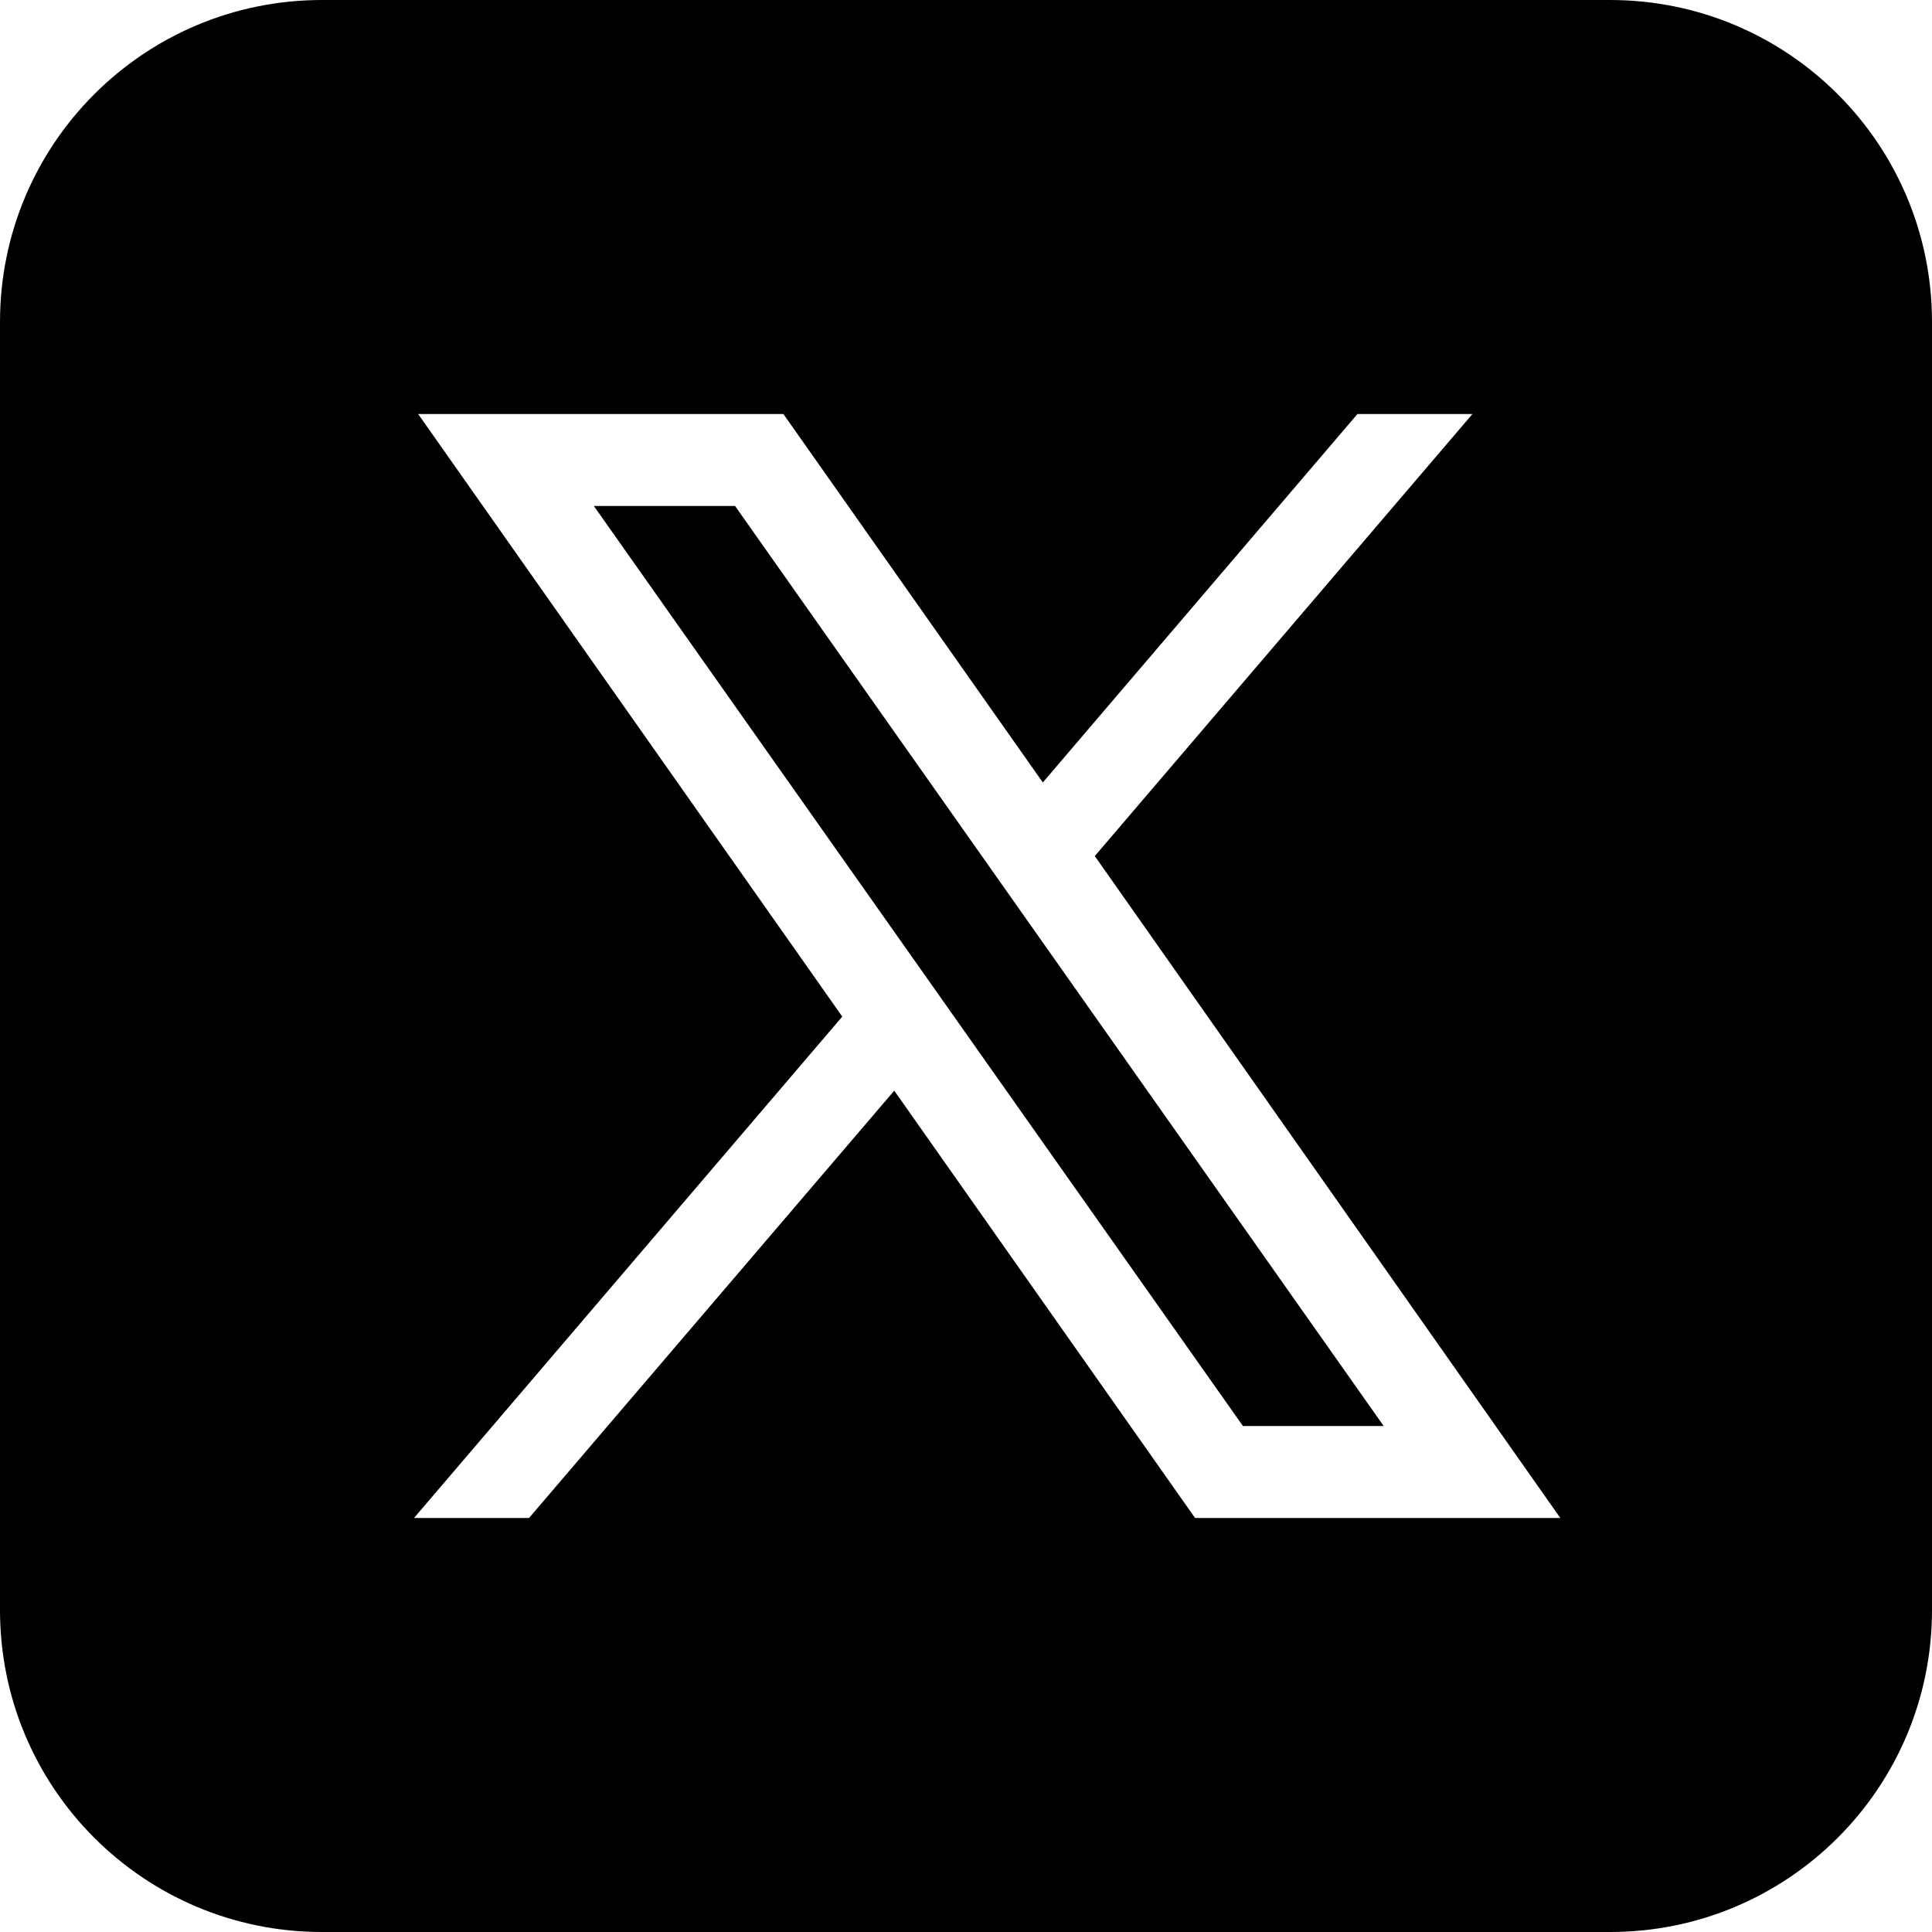 <?xml version="1.0" encoding="UTF-8"?>
<svg id="_レイヤー_2" data-name="レイヤー 2" xmlns="http://www.w3.org/2000/svg" viewBox="0 0 42 42">
  <g id="_レイヤー_1-2" data-name="レイヤー 1">
    <path d="M7,0C3.13,0,0,3.13,0,7v28c0,3.87,3.13,7,7,7h28c3.87,0,7-3.13,7-7V7c0-3.87-3.13-7-7-7H7ZM9.09,9h7.94l5.64,8.01,6.84-8.01h2.5l-8.21,9.61,10.12,14.39h-7.94l-6.54-9.29-7.94,9.29h-2.5l9.31-10.9-9.22-13.1ZM12.91,11l14.11,20h3.06L15.98,11h-3.06Z"/>
  </g>
</svg>
